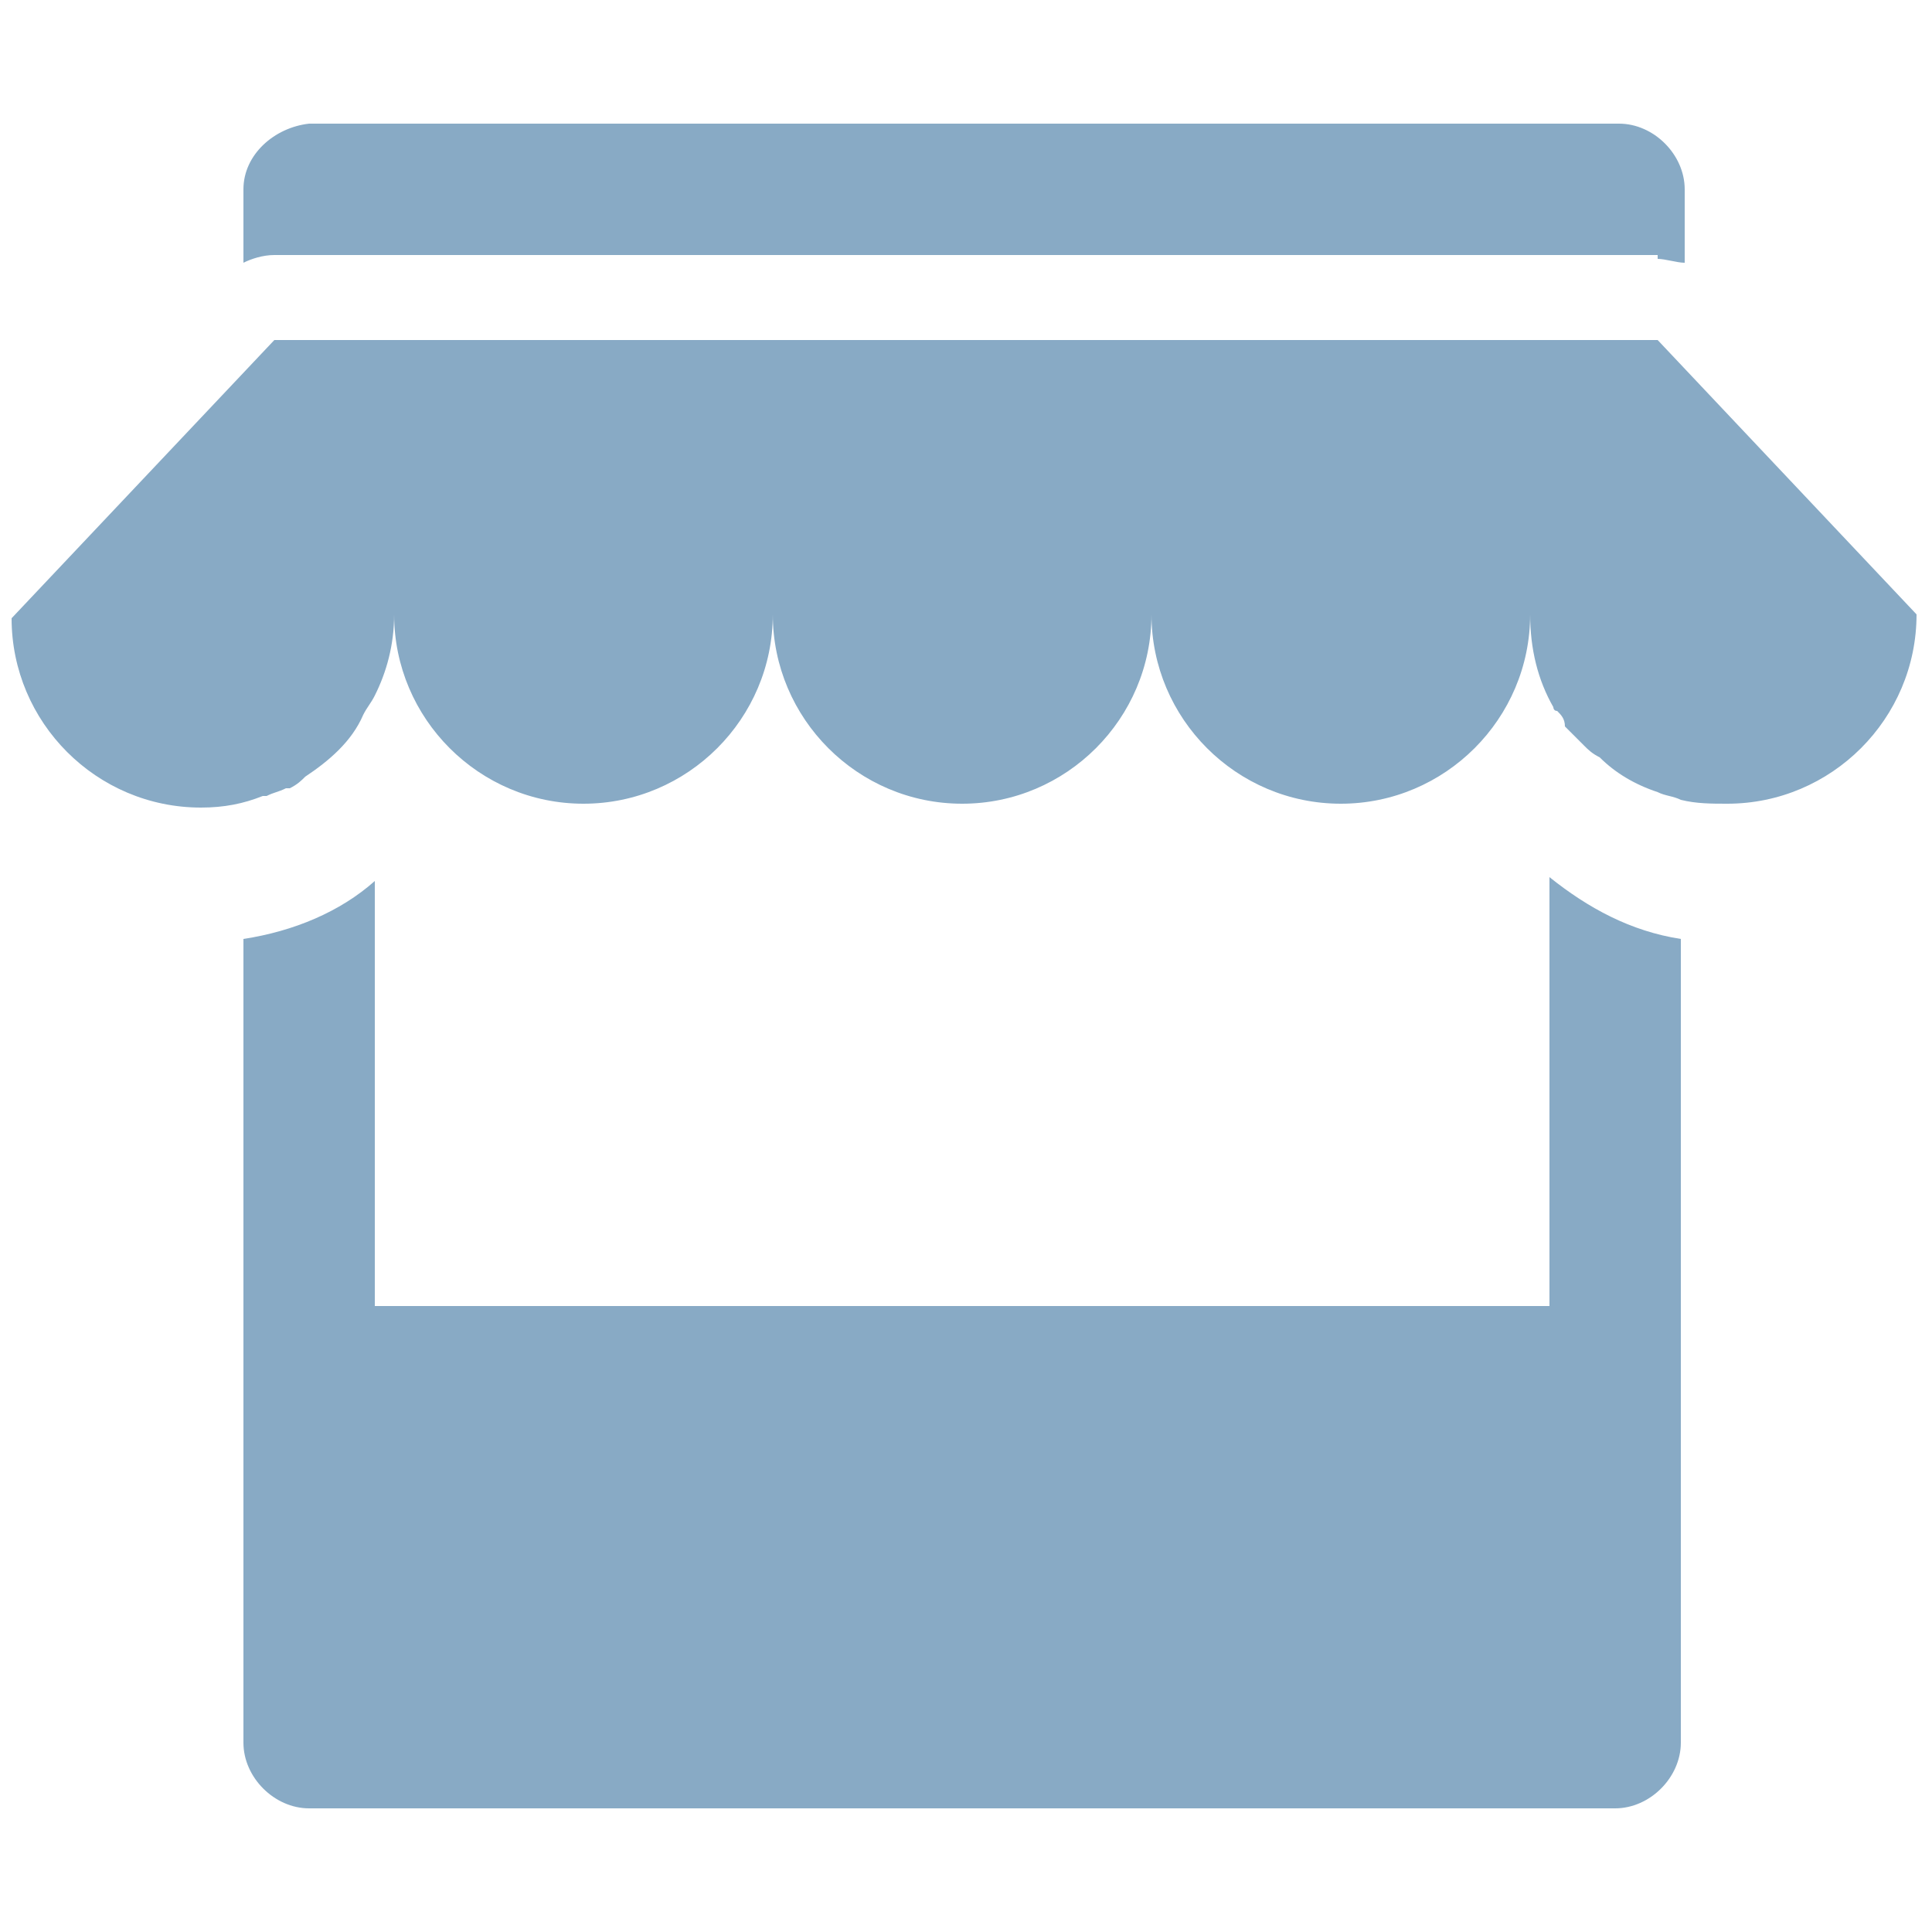 <?xml version="1.0" encoding="utf-8"?>
<!-- Generator: Adobe Illustrator 18.1.1, SVG Export Plug-In . SVG Version: 6.00 Build 0)  -->
<svg version="1.1" id="Layer_1" xmlns="http://www.w3.org/2000/svg" xmlns:xlink="http://www.w3.org/1999/xlink" x="0px" y="0px"
	 width="50px" height="50px" viewBox="0 0 50 50" enable-background="new 0 0 50 50" xml:space="preserve">
<g>
	<path fill="#88AAC5" d="M40.2,33.8H9.7V22.8c-0.9,0.8-2.1,1.3-3.4,1.5v20.8c0,0.9,0.8,1.7,1.7,1.7h33.8c0.9,0,1.7-0.8,1.7-1.7V24.3
		c-1.3-0.2-2.4-0.8-3.4-1.6V33.8z"/>
	<path fill="#88AAC5" d="M42.9,6.7c0.2,0,0.5,0.1,0.7,0.1V4.9c0-0.9-0.8-1.7-1.7-1.7H8C7.1,3.3,6.3,4,6.3,4.9v1.9
		c0.2-0.1,0.5-0.2,0.8-0.2H42.9z"/>
	<path fill="#88AAC5" d="M42.9,8.8h-2.7H9.7H7.1L0.3,16c0,2.7,2.2,4.9,4.9,4.9c0.6,0,1.1-0.1,1.6-0.3c0,0,0,0,0.1,0
		c0.2-0.1,0.3-0.1,0.5-0.2c0,0,0,0,0.1,0c0.2-0.1,0.3-0.2,0.4-0.3c0,0,0,0,0,0c0.6-0.4,1.2-0.9,1.5-1.6c0,0,0,0,0,0
		c0.1-0.2,0.2-0.3,0.3-0.5h0c0.3-0.6,0.5-1.3,0.5-2.1c0,2.7,2.2,4.9,4.9,4.9s4.9-2.2,4.9-4.9c0,2.7,2.2,4.9,4.9,4.9
		c2.7,0,4.9-2.2,4.9-4.9c0,2.7,2.2,4.9,4.9,4.9c2.7,0,4.9-2.2,4.9-4.9c0,0.9,0.2,1.7,0.6,2.4c0,0,0,0.1,0.1,0.1
		c0.1,0.1,0.2,0.2,0.2,0.4c0,0,0.1,0.1,0.1,0.1c0.1,0.1,0.2,0.2,0.3,0.3c0,0,0.1,0.1,0.1,0.1c0.1,0.1,0.2,0.2,0.4,0.3c0,0,0,0,0,0
		c0.4,0.4,0.9,0.7,1.5,0.9c0,0,0,0,0,0c0.2,0.1,0.4,0.1,0.6,0.2h0c0.4,0.1,0.8,0.1,1.2,0.1c2.7,0,4.9-2.2,4.9-4.9L42.9,8.8z"/>
</g>
</svg>

